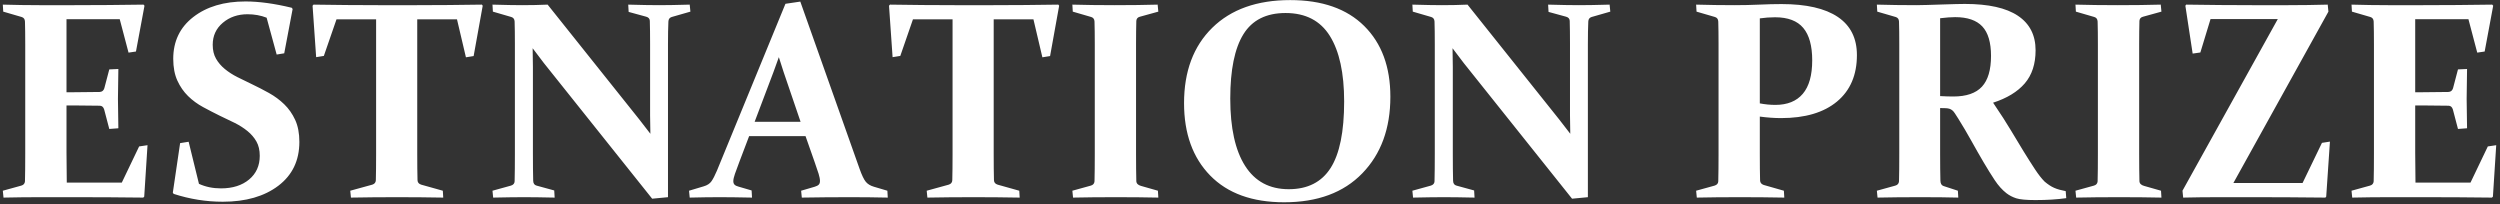 <?xml version="1.0" encoding="UTF-8"?>
<svg width="355px" height="29px" viewBox="0 0 355 29" version="1.1" xmlns="http://www.w3.org/2000/svg" xmlns:xlink="http://www.w3.org/1999/xlink">
    <rect x="0" y="0" width="355" height="29" fill="#333333" stroke="none"/>
    <!-- Generator: Sketch 52.4 (67378) - http://www.bohemiancoding.com/sketch -->
    <title>title_estnation</title>
    <desc>Created with Sketch.</desc>
    <g id="PC" stroke="none" stroke-width="1" fill="none" fill-rule="evenodd">
        <g id="TOP" transform="translate(-323, -6051)" fill="#FFFFFF">
            <path d="M328.596,6051.734 L333.537,6051.734 C336.701,6051.734 339.982,6051.708 343.381,6051.656 L343.518,6051.812 L342.307,6058.316 L341.252,6058.473 L340.002,6053.727 L332.443,6053.727 L332.443,6064.098 L333.498,6064.098 C334.631,6064.098 335.848,6064.085 337.15,6064.059 C337.489,6064.046 337.71,6063.87 337.814,6063.531 L338.518,6060.855 L339.807,6060.797 C339.768,6062.685 339.748,6064.098 339.748,6065.035 C339.748,6065.947 339.768,6067.34 339.807,6069.215 L338.518,6069.312 L337.795,6066.559 C337.691,6066.207 337.489,6066.025 337.189,6066.012 C335.861,6065.986 334.624,6065.973 333.479,6065.973 L332.443,6065.973 L332.443,6072.672 C332.443,6074.104 332.456,6075.523 332.482,6076.93 L340.295,6076.93 L342.756,6071.793 L343.947,6071.617 L343.479,6078.922 L343.342,6079.059 C340.1,6079.02 336.942,6079 333.869,6079 L328.693,6079 C327.014,6079 325.282,6079.02 323.498,6079.059 L323.4,6078.082 L326.018,6077.359 C326.343,6077.268 326.519,6077.066 326.545,6076.754 C326.558,6076.233 326.568,6075.65 326.574,6075.006 C326.581,6074.361 326.584,6073.648 326.584,6072.867 L326.584,6057.301 C326.584,6056.65 326.581,6056.057 326.574,6055.523 C326.568,6054.99 326.558,6054.501 326.545,6054.059 C326.532,6053.72 326.376,6053.505 326.076,6053.414 L323.459,6052.652 L323.4,6051.656 C325.223,6051.708 326.955,6051.734 328.596,6051.734 Z M360.861,6053.512 C360.028,6053.186 359.123,6053.023 358.146,6053.023 C356.766,6053.023 355.598,6053.427 354.641,6054.234 C353.684,6055.042 353.205,6056.083 353.205,6057.359 C353.205,6058.128 353.361,6058.785 353.674,6059.332 C353.986,6059.879 354.403,6060.367 354.924,6060.797 C355.445,6061.227 356.04,6061.611 356.711,6061.949 C357.382,6062.288 358.075,6062.626 358.791,6062.965 C359.585,6063.342 360.386,6063.756 361.193,6064.205 C362.001,6064.654 362.723,6065.188 363.361,6065.807 C363.999,6066.425 364.517,6067.164 364.914,6068.023 C365.311,6068.883 365.51,6069.924 365.51,6071.148 C365.51,6073.792 364.514,6075.868 362.521,6077.379 C360.529,6078.889 357.899,6079.645 354.631,6079.645 C352.274,6079.645 349.95,6079.273 347.658,6078.531 L347.541,6078.355 L348.576,6071.324 L349.787,6071.129 L351.252,6077.105 C352.189,6077.535 353.231,6077.75 354.377,6077.75 C356.031,6077.75 357.362,6077.33 358.371,6076.49 C359.38,6075.65 359.885,6074.527 359.885,6073.121 C359.885,6072.327 359.729,6071.653 359.416,6071.1 C359.104,6070.546 358.68,6070.051 358.146,6069.615 C357.613,6069.179 357.007,6068.792 356.33,6068.453 C355.653,6068.115 354.95,6067.776 354.221,6067.438 C353.426,6067.047 352.632,6066.637 351.838,6066.207 C351.044,6065.777 350.334,6065.257 349.709,6064.645 C349.084,6064.033 348.576,6063.3 348.186,6062.447 C347.795,6061.594 347.6,6060.563 347.6,6059.352 C347.6,6056.865 348.55,6054.885 350.451,6053.414 C352.352,6051.943 354.82,6051.207 357.854,6051.207 C359.781,6051.207 361.975,6051.507 364.436,6052.105 L364.553,6052.281 L363.361,6058.57 L362.287,6058.746 L360.861,6053.512 Z M379.396,6079 C377.105,6079 374.917,6079.02 372.834,6079.059 L372.736,6078.082 L375.861,6077.223 C376.187,6077.118 376.356,6076.91 376.369,6076.598 C376.395,6075.621 376.408,6074.365 376.408,6072.828 L376.408,6053.746 L370.783,6053.746 L368.986,6058.941 L367.893,6059.117 L367.385,6051.812 L367.521,6051.656 C370.725,6051.708 373.791,6051.734 376.721,6051.734 L382.17,6051.734 C385.1,6051.734 388.186,6051.708 391.428,6051.656 L391.545,6051.812 L390.256,6058.961 L389.162,6059.137 L387.893,6053.746 L382.248,6053.746 L382.248,6072.828 C382.248,6074.365 382.261,6075.621 382.287,6076.598 C382.3,6076.91 382.476,6077.118 382.814,6077.223 L385.881,6078.082 L385.939,6079.059 C383.778,6079.02 381.597,6079 379.396,6079 Z M398.713,6076.676 C398.726,6077.053 398.889,6077.281 399.201,6077.359 L401.701,6078.043 L401.76,6079.059 C400.002,6079.02 398.557,6079 397.424,6079 C396.304,6079 394.839,6079.02 393.029,6079.059 L392.932,6078.082 L395.549,6077.359 C395.887,6077.255 396.063,6077.053 396.076,6076.754 C396.102,6075.699 396.115,6074.404 396.115,6072.867 L396.115,6057.301 C396.115,6055.999 396.102,6054.918 396.076,6054.059 C396.063,6053.72 395.907,6053.505 395.607,6053.414 L392.99,6052.652 L392.932,6051.656 C394.755,6051.708 396.154,6051.734 397.131,6051.734 C398.407,6051.734 399.618,6051.708 400.764,6051.656 L413.752,6067.926 C414.273,6068.577 414.807,6069.267 415.354,6069.996 C415.327,6069.098 415.314,6068.232 415.314,6067.398 L415.314,6057.223 C415.314,6055.96 415.301,6054.872 415.275,6053.961 C415.262,6053.661 415.093,6053.466 414.768,6053.375 L412.268,6052.691 L412.209,6051.656 C414.006,6051.708 415.464,6051.734 416.584,6051.734 C417.73,6051.734 419.182,6051.708 420.939,6051.656 L421.037,6052.652 L418.381,6053.414 C418.081,6053.505 417.925,6053.72 417.912,6054.059 C417.873,6054.918 417.854,6055.999 417.854,6057.301 L417.854,6079 L415.607,6079.215 L400.217,6059.938 C399.761,6059.352 399.234,6058.655 398.635,6057.848 C398.661,6058.811 398.674,6059.697 398.674,6060.504 L398.674,6072.867 C398.674,6074.404 398.687,6075.673 398.713,6076.676 Z M429.377,6070.328 L427.99,6073.98 C427.717,6074.697 427.505,6075.273 427.355,6075.709 C427.206,6076.145 427.131,6076.48 427.131,6076.715 C427.131,6076.936 427.189,6077.105 427.307,6077.223 C427.424,6077.34 427.606,6077.431 427.854,6077.496 L429.729,6078.043 L429.787,6079.059 C427.899,6079.02 426.363,6079 425.178,6079 C423.941,6079 422.528,6079.02 420.939,6079.059 L420.842,6078.082 L422.932,6077.457 C423.426,6077.314 423.791,6077.076 424.025,6076.744 C424.26,6076.412 424.52,6075.908 424.807,6075.23 L434.533,6051.539 L436.643,6051.227 L445.061,6074.977 C445.386,6075.888 445.682,6076.503 445.949,6076.822 C446.216,6077.141 446.597,6077.372 447.092,6077.516 L449.006,6078.082 L449.064,6079.059 C447.307,6079.02 445.536,6079 443.752,6079 C441.395,6079 439.097,6079.02 436.857,6079.059 L436.76,6078.082 L438.693,6077.516 C438.954,6077.438 439.143,6077.34 439.26,6077.223 C439.377,6077.105 439.436,6076.93 439.436,6076.695 C439.436,6076.435 439.37,6076.093 439.24,6075.67 C439.11,6075.247 438.921,6074.69 438.674,6074 L437.385,6070.328 L429.377,6070.328 Z M433.596,6059.117 C433.361,6059.794 433.107,6060.497 432.834,6061.227 L430.158,6068.297 L436.682,6068.297 L434.279,6061.246 C434.032,6060.504 433.804,6059.794 433.596,6059.117 Z M461.252,6079 C458.96,6079 456.773,6079.02 454.689,6079.059 L454.592,6078.082 L457.717,6077.223 C458.042,6077.118 458.212,6076.91 458.225,6076.598 C458.251,6075.621 458.264,6074.365 458.264,6072.828 L458.264,6053.746 L452.639,6053.746 L450.842,6058.941 L449.748,6059.117 L449.24,6051.812 L449.377,6051.656 C452.58,6051.708 455.646,6051.734 458.576,6051.734 L464.025,6051.734 C466.955,6051.734 470.041,6051.708 473.283,6051.656 L473.4,6051.812 L472.111,6058.961 L471.018,6059.137 L469.748,6053.746 L464.104,6053.746 L464.104,6072.828 C464.104,6074.365 464.117,6075.621 464.143,6076.598 C464.156,6076.91 464.331,6077.118 464.67,6077.223 L467.736,6078.082 L467.795,6079.059 C465.633,6079.02 463.452,6079 461.252,6079 Z M484.318,6072.867 C484.318,6073.648 484.322,6074.358 484.328,6074.996 C484.335,6075.634 484.344,6076.207 484.357,6076.715 C484.37,6077.053 484.592,6077.281 485.021,6077.398 L487.424,6078.082 L487.482,6079.059 C485.673,6079.02 483.667,6079 481.467,6079 C479.188,6079 477.157,6079.02 475.373,6079.059 L475.275,6078.082 L477.893,6077.359 C478.218,6077.268 478.394,6077.066 478.42,6076.754 C478.433,6076.233 478.443,6075.65 478.449,6075.006 C478.456,6074.361 478.459,6073.648 478.459,6072.867 L478.459,6057.301 C478.459,6056.65 478.456,6056.057 478.449,6055.523 C478.443,6054.99 478.433,6054.501 478.42,6054.059 C478.407,6053.72 478.251,6053.505 477.951,6053.414 L475.334,6052.652 L475.275,6051.656 C477.085,6051.708 479.09,6051.734 481.291,6051.734 C483.557,6051.734 485.588,6051.708 487.385,6051.656 L487.482,6052.652 L484.865,6053.375 C484.553,6053.453 484.383,6053.648 484.357,6053.961 C484.344,6054.43 484.335,6054.934 484.328,6055.475 C484.322,6056.015 484.318,6056.598 484.318,6057.223 L484.318,6072.867 Z M497.697,6064.996 C497.697,6069.163 498.4,6072.35 499.807,6074.557 C501.213,6076.764 503.277,6077.867 505.998,6077.867 C508.68,6077.867 510.663,6076.865 511.945,6074.859 C513.228,6072.854 513.869,6069.703 513.869,6065.406 C513.869,6061.37 513.192,6058.268 511.838,6056.1 C510.484,6053.932 508.387,6052.848 505.549,6052.848 C502.801,6052.848 500.806,6053.854 499.562,6055.865 C498.319,6057.877 497.697,6060.921 497.697,6064.996 Z M520.432,6064.742 C520.432,6069.247 519.104,6072.87 516.447,6075.611 C513.791,6078.352 510.093,6079.723 505.354,6079.723 C500.822,6079.723 497.32,6078.456 494.846,6075.924 C492.372,6073.391 491.135,6069.964 491.135,6065.641 C491.135,6061.135 492.469,6057.571 495.139,6054.947 C497.808,6052.324 501.499,6051.012 506.213,6051.012 C510.744,6051.012 514.247,6052.239 516.721,6054.693 C519.195,6057.148 520.432,6060.497 520.432,6064.742 Z M529.338,6076.676 C529.351,6077.053 529.514,6077.281 529.826,6077.359 L532.326,6078.043 L532.385,6079.059 C530.627,6079.02 529.182,6079 528.049,6079 C526.929,6079 525.464,6079.02 523.654,6079.059 L523.557,6078.082 L526.174,6077.359 C526.512,6077.255 526.688,6077.053 526.701,6076.754 C526.727,6075.699 526.74,6074.404 526.74,6072.867 L526.74,6057.301 C526.74,6055.999 526.727,6054.918 526.701,6054.059 C526.688,6053.72 526.532,6053.505 526.232,6053.414 L523.615,6052.652 L523.557,6051.656 C525.38,6051.708 526.779,6051.734 527.756,6051.734 C529.032,6051.734 530.243,6051.708 531.389,6051.656 L544.377,6067.926 C544.898,6068.577 545.432,6069.267 545.979,6069.996 C545.952,6069.098 545.939,6068.232 545.939,6067.398 L545.939,6057.223 C545.939,6055.96 545.926,6054.872 545.9,6053.961 C545.887,6053.661 545.718,6053.466 545.393,6053.375 L542.893,6052.691 L542.834,6051.656 C544.631,6051.708 546.089,6051.734 547.209,6051.734 C548.355,6051.734 549.807,6051.708 551.564,6051.656 L551.662,6052.652 L549.006,6053.414 C548.706,6053.505 548.55,6053.72 548.537,6054.059 C548.498,6054.918 548.479,6055.999 548.479,6057.301 L548.479,6079 L546.232,6079.215 L530.842,6059.938 C530.386,6059.352 529.859,6058.655 529.26,6057.848 C529.286,6058.811 529.299,6059.697 529.299,6060.504 L529.299,6072.867 C529.299,6074.404 529.312,6075.673 529.338,6076.676 Z M572.893,6065.68 C573.635,6065.823 574.37,6065.895 575.1,6065.895 C576.805,6065.895 578.104,6065.37 578.996,6064.322 C579.888,6063.274 580.334,6061.689 580.334,6059.566 C580.334,6057.509 579.911,6055.976 579.064,6054.967 C578.218,6053.958 576.883,6053.453 575.061,6053.453 C574.344,6053.453 573.622,6053.505 572.893,6053.609 L572.893,6065.68 Z M572.893,6072.867 C572.893,6073.648 572.896,6074.348 572.902,6074.967 C572.909,6075.585 572.919,6076.142 572.932,6076.637 C572.945,6076.936 573.114,6077.145 573.439,6077.262 L576.311,6078.082 L576.369,6079.059 C574.351,6079.02 572.242,6079 570.041,6079 C567.762,6079 565.731,6079.02 563.947,6079.059 L563.85,6078.082 L566.467,6077.359 C566.805,6077.255 566.981,6077.053 566.994,6076.754 C567.007,6076.233 567.017,6075.65 567.023,6075.006 C567.03,6074.361 567.033,6073.648 567.033,6072.867 L567.033,6057.301 C567.033,6056.65 567.03,6056.057 567.023,6055.523 C567.017,6054.99 567.007,6054.501 566.994,6054.059 C566.981,6053.72 566.825,6053.505 566.525,6053.414 L563.908,6052.652 L563.85,6051.656 C565.673,6051.708 567.476,6051.734 569.26,6051.734 C570.484,6051.734 571.672,6051.708 572.824,6051.656 C573.977,6051.604 575.028,6051.578 575.979,6051.578 C579.494,6051.578 582.157,6052.187 583.967,6053.404 C585.777,6054.622 586.682,6056.428 586.682,6058.824 C586.682,6061.65 585.741,6063.847 583.859,6065.416 C581.978,6066.985 579.325,6067.77 575.9,6067.77 C574.976,6067.77 573.973,6067.698 572.893,6067.555 L572.893,6072.867 Z M598.498,6072.867 C598.498,6073.648 598.501,6074.348 598.508,6074.967 C598.514,6075.585 598.524,6076.148 598.537,6076.656 C598.55,6077.073 598.7,6077.327 598.986,6077.418 L601.018,6078.082 L601.076,6079.059 C599.631,6079.02 597.841,6079 595.705,6079 C593.426,6079 591.395,6079.02 589.611,6079.059 L589.514,6078.082 L592.131,6077.359 C592.456,6077.268 592.632,6077.066 592.658,6076.754 C592.671,6076.233 592.681,6075.65 592.688,6075.006 C592.694,6074.361 592.697,6073.648 592.697,6072.867 L592.697,6057.301 C592.697,6056.65 592.694,6056.057 592.688,6055.523 C592.681,6054.99 592.671,6054.501 592.658,6054.059 C592.645,6053.72 592.489,6053.505 592.189,6053.414 L589.572,6052.652 L589.514,6051.656 C591.337,6051.708 593.205,6051.734 595.119,6051.734 C595.523,6051.734 596.024,6051.725 596.623,6051.705 C597.222,6051.686 597.951,6051.663 598.811,6051.637 C599.592,6051.611 600.246,6051.591 600.773,6051.578 C601.301,6051.565 601.714,6051.559 602.014,6051.559 C605.36,6051.559 607.87,6052.118 609.543,6053.238 C611.216,6054.358 612.053,6055.992 612.053,6058.141 C612.053,6060.081 611.542,6061.646 610.52,6062.838 C609.497,6064.029 607.997,6064.944 606.018,6065.582 C607.111,6067.197 607.954,6068.505 608.547,6069.508 C609.139,6070.51 609.735,6071.497 610.334,6072.467 C610.933,6073.437 611.477,6074.293 611.965,6075.035 C612.453,6075.777 612.912,6076.363 613.342,6076.793 C613.576,6076.988 613.801,6077.158 614.016,6077.301 C614.23,6077.444 614.455,6077.568 614.689,6077.672 C614.924,6077.776 615.174,6077.864 615.441,6077.936 C615.708,6078.007 616.005,6078.076 616.33,6078.141 L616.408,6079.137 C615.132,6079.319 613.674,6079.41 612.033,6079.41 C610.731,6079.41 609.82,6079.326 609.299,6079.156 C608.778,6078.987 608.316,6078.746 607.912,6078.434 C607.313,6077.965 606.763,6077.353 606.262,6076.598 C605.76,6075.842 605.23,6074.99 604.67,6074.039 C604.11,6073.089 603.534,6072.079 602.941,6071.012 C602.349,6069.944 601.727,6068.889 601.076,6067.848 C600.881,6067.548 600.721,6067.301 600.598,6067.105 C600.474,6066.91 600.35,6066.764 600.227,6066.666 C600.103,6066.568 599.973,6066.497 599.836,6066.451 C599.699,6066.406 599.527,6066.376 599.318,6066.363 L598.498,6066.344 L598.498,6072.867 Z M598.498,6064.645 C599.188,6064.684 599.813,6064.703 600.373,6064.703 C602.222,6064.703 603.576,6064.238 604.436,6063.307 C605.295,6062.376 605.725,6060.921 605.725,6058.941 C605.725,6057.027 605.311,6055.631 604.484,6054.752 C603.658,6053.873 602.372,6053.434 600.627,6053.434 C600.327,6053.434 600.005,6053.447 599.66,6053.473 C599.315,6053.499 598.928,6053.538 598.498,6053.59 L598.498,6064.645 Z M626.76,6072.867 C626.76,6073.648 626.763,6074.358 626.77,6074.996 C626.776,6075.634 626.786,6076.207 626.799,6076.715 C626.812,6077.053 627.033,6077.281 627.463,6077.398 L629.865,6078.082 L629.924,6079.059 C628.114,6079.02 626.109,6079 623.908,6079 C621.63,6079 619.598,6079.02 617.814,6079.059 L617.717,6078.082 L620.334,6077.359 C620.66,6077.268 620.835,6077.066 620.861,6076.754 C620.874,6076.233 620.884,6075.65 620.891,6075.006 C620.897,6074.361 620.9,6073.648 620.9,6072.867 L620.9,6057.301 C620.9,6056.65 620.897,6056.057 620.891,6055.523 C620.884,6054.99 620.874,6054.501 620.861,6054.059 C620.848,6053.72 620.692,6053.505 620.393,6053.414 L617.775,6052.652 L617.717,6051.656 C619.527,6051.708 621.532,6051.734 623.732,6051.734 C625.998,6051.734 628.029,6051.708 629.826,6051.656 L629.924,6052.652 L627.307,6053.375 C626.994,6053.453 626.825,6053.648 626.799,6053.961 C626.786,6054.43 626.776,6054.934 626.77,6055.475 C626.763,6056.015 626.76,6056.598 626.76,6057.223 L626.76,6072.867 Z M633.01,6079.059 L632.912,6078.082 L646.447,6053.707 L636.896,6053.707 L635.451,6058.453 L634.357,6058.609 L633.322,6051.812 L633.439,6051.656 C636.76,6051.708 639.885,6051.734 642.814,6051.734 L647.932,6051.734 C649.794,6051.734 651.662,6051.708 653.537,6051.656 L653.635,6052.652 L640.139,6076.988 L649.963,6076.988 L652.717,6071.285 L653.85,6071.109 L653.322,6078.922 L653.205,6079.059 C649.507,6079.02 646.226,6079 643.361,6079 L638.127,6079 C636.304,6079 634.598,6079.02 633.01,6079.059 Z M662.111,6051.734 L667.053,6051.734 C670.217,6051.734 673.498,6051.708 676.896,6051.656 L677.033,6051.812 L675.822,6058.316 L674.768,6058.473 L673.518,6053.727 L665.959,6053.727 L665.959,6064.098 L667.014,6064.098 C668.146,6064.098 669.364,6064.085 670.666,6064.059 C671.005,6064.046 671.226,6063.87 671.33,6063.531 L672.033,6060.855 L673.322,6060.797 C673.283,6062.685 673.264,6064.098 673.264,6065.035 C673.264,6065.947 673.283,6067.34 673.322,6069.215 L672.033,6069.312 L671.311,6066.559 C671.206,6066.207 671.005,6066.025 670.705,6066.012 C669.377,6065.986 668.14,6065.973 666.994,6065.973 L665.959,6065.973 L665.959,6072.672 C665.959,6074.104 665.972,6075.523 665.998,6076.93 L673.811,6076.93 L676.271,6071.793 L677.463,6071.617 L676.994,6078.922 L676.857,6079.059 C673.615,6079.02 670.458,6079 667.385,6079 L662.209,6079 C660.529,6079 658.798,6079.02 657.014,6079.059 L656.916,6078.082 L659.533,6077.359 C659.859,6077.268 660.035,6077.066 660.061,6076.754 C660.074,6076.233 660.083,6075.65 660.09,6075.006 C660.096,6074.361 660.1,6073.648 660.1,6072.867 L660.1,6057.301 C660.1,6056.65 660.096,6056.057 660.09,6055.523 C660.083,6054.99 660.074,6054.501 660.061,6054.059 C660.048,6053.72 659.891,6053.505 659.592,6053.414 L656.975,6052.652 L656.916,6051.656 C658.739,6051.708 660.471,6051.734 662.111,6051.734 Z" id="title_estnation"></path>
        </g>
    </g>
</svg>